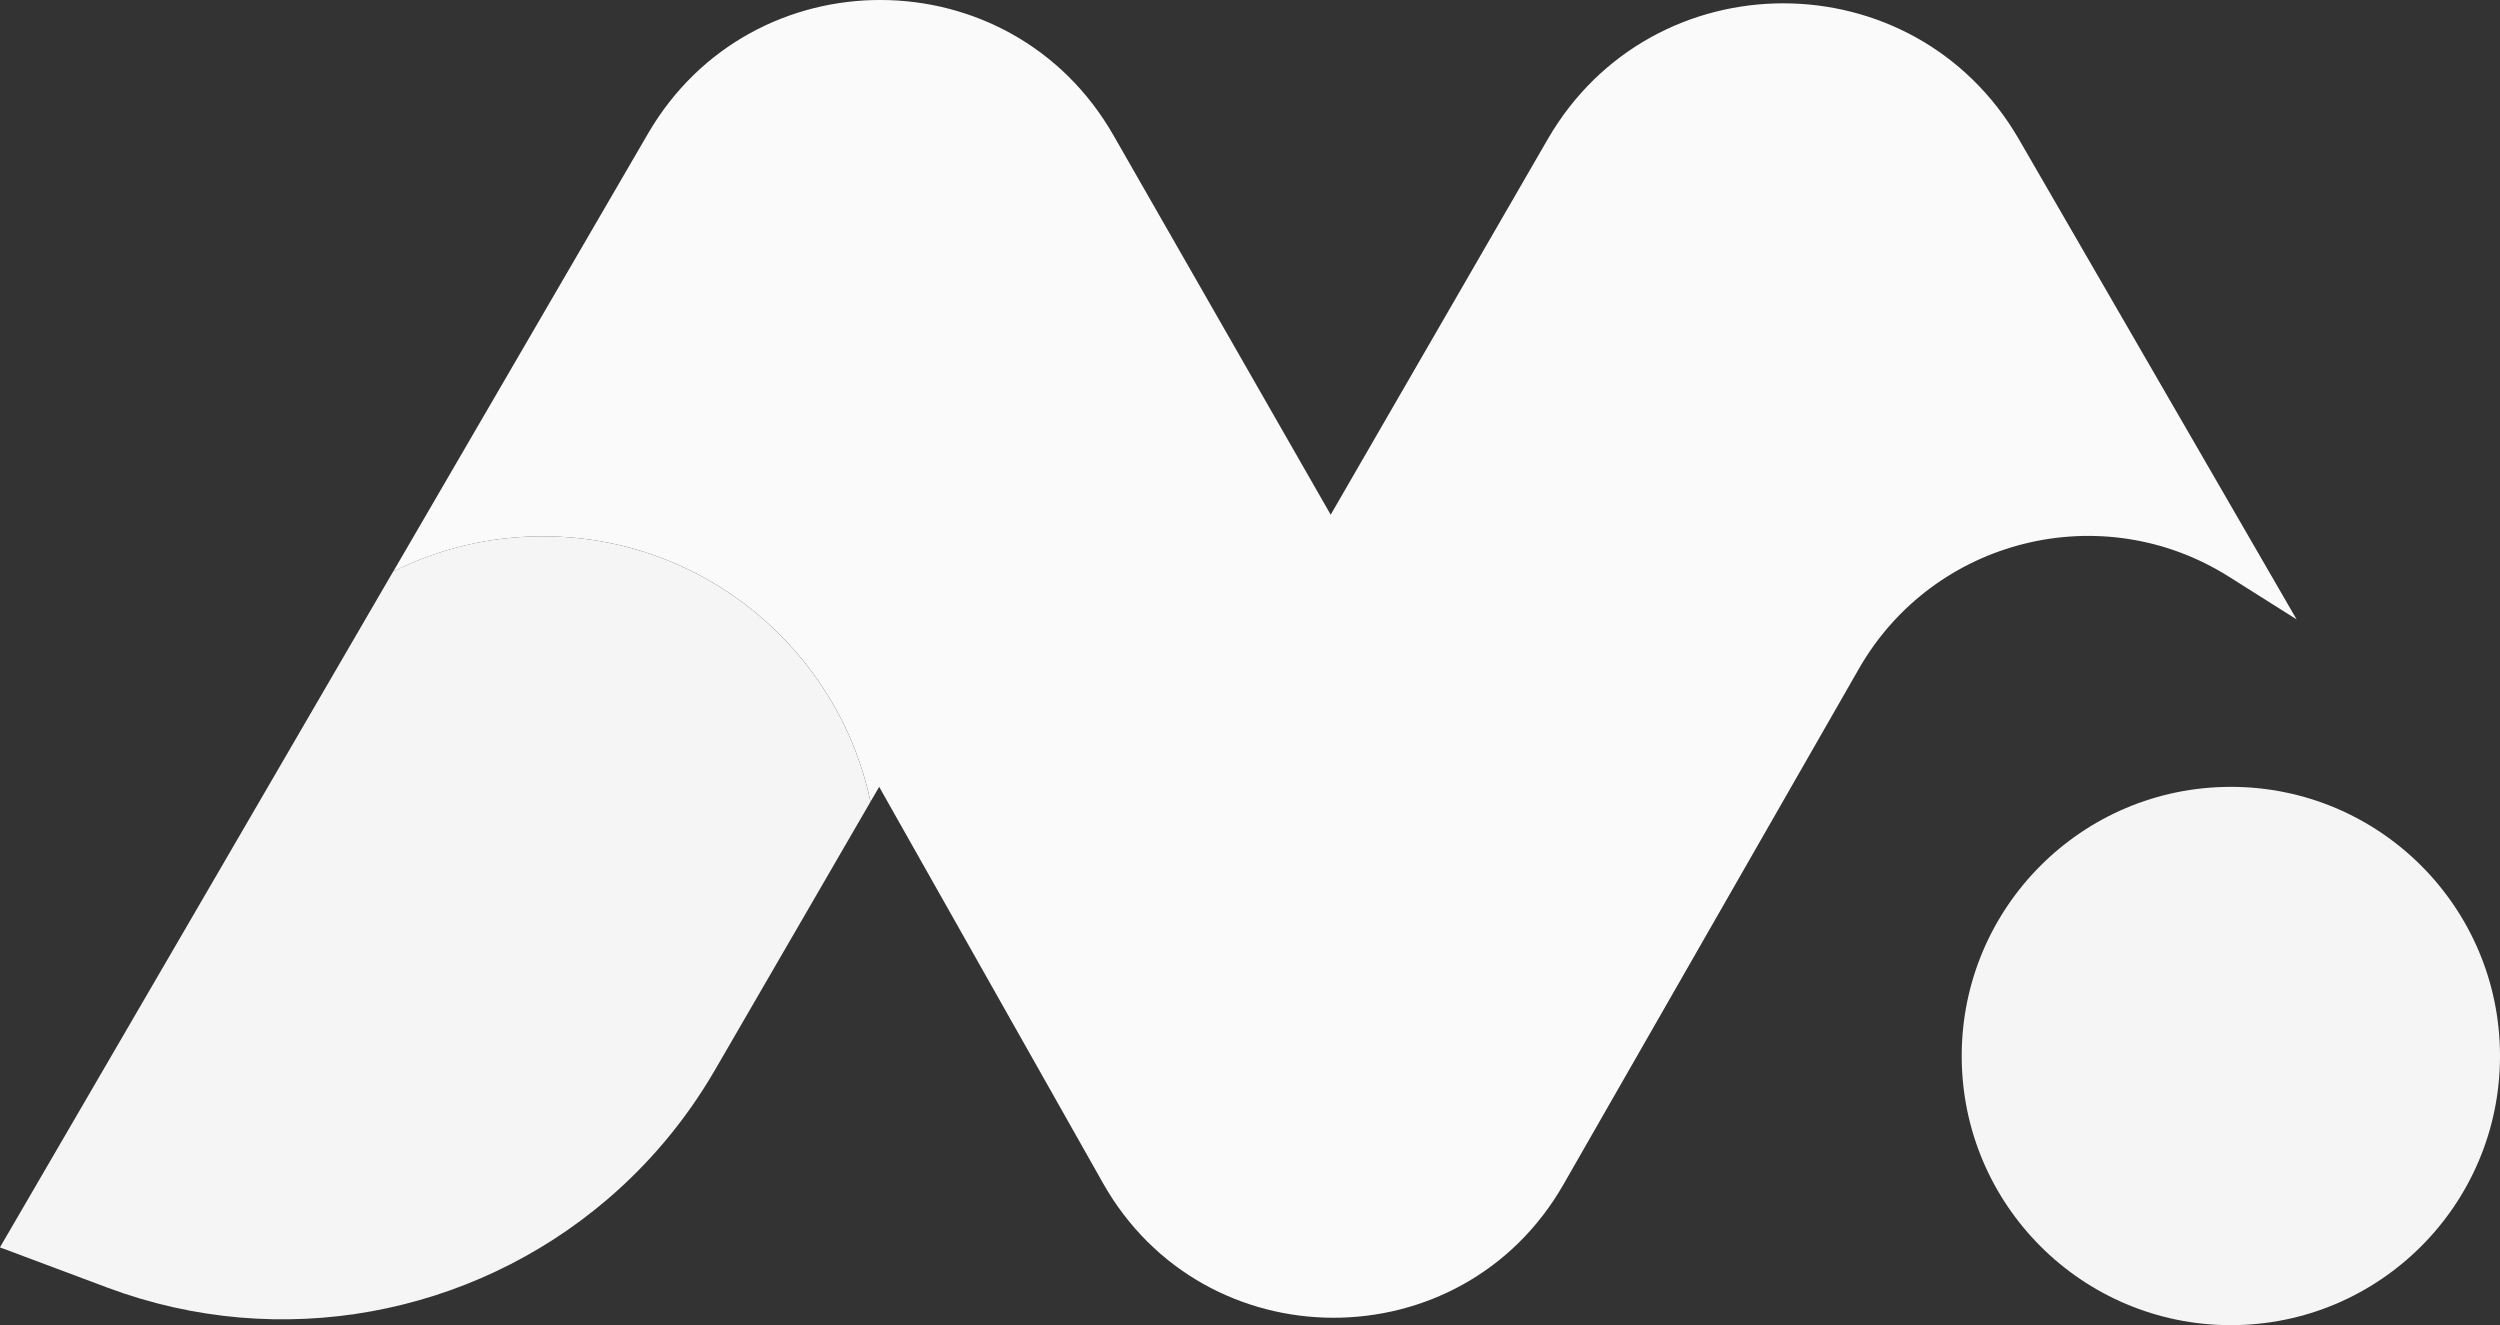 <?xml version="1.0" encoding="UTF-8"?>
<!DOCTYPE svg PUBLIC "-//W3C//DTD SVG 1.1//EN" "http://www.w3.org/Graphics/SVG/1.1/DTD/svg11.dtd">
<!-- Creator: CorelDRAW 2020 (64 Bit) -->
<svg xmlns="http://www.w3.org/2000/svg" xml:space="preserve" width="56.965mm" height="30.195mm" version="1.1" style="shape-rendering:geometricPrecision; text-rendering:geometricPrecision; image-rendering:optimizeQuality; fill-rule:evenodd; clip-rule:evenodd"
viewBox="0 0 450.31 238.69"
 xmlns:xlink="http://www.w3.org/1999/xlink"
 xmlns:xodm="http://www.corel.com/coreldraw/odm/2003">
 <rect x="0" y="0" width="450.31" height="238.69" fill="#333333" stroke="none"/>
 <defs>
  <style type="text/css">
   <![CDATA[
    .fil0 {fill:whitesmoke;fill-rule:nonzero}
    .fil1 {fill:#FAFAFA;fill-rule:nonzero}
   ]]>
  </style>
 </defs>
 <g id="Layer_x0020_1">
  <path class="fil0" d="M156.8 144.41l-28.03 48.34c-5.27,9.08 -11.91,16.94 -19.54,23.42 -24.31,20.69 -58.59,27.47 -89.91,15.75l-19.33 -7.24 37.54 -64.5 33.29 -57.24c8.11,-4.05 17.26,-6.34 26.94,-6.34 29.03,0 53.27,20.5 59.03,47.81z"/>
  <path class="fil0" d="M450.31 190.21c0,26.77 -21.7,48.48 -48.48,48.48 -26.77,0 -48.48,-21.7 -48.48,-48.48 0,-26.77 21.7,-48.48 48.48,-48.48 26.78,0 48.48,21.7 48.48,48.48z"/>
  <path class="fil1" d="M413.68 111.57l-12.19 -7.69c-22.89,-14.45 -53.21,-6.91 -66.66,16.58l-53.22 92.9c-18.39,32.11 -64.74,31.97 -82.94,-0.26l-40.31 -71.37 -1.56 2.68c-5.76,-27.31 -30,-47.81 -59.02,-47.81 -9.68,0 -18.84,2.29 -26.95,6.35l45.9 -78.9c18.73,-32.2 65.31,-32.04 83.82,0.3l39.14 68.36 39.09 -67.63c18.87,-32.63 65.98,-32.65 84.87,0l50.02 86.48z"/>
 </g>
</svg>
